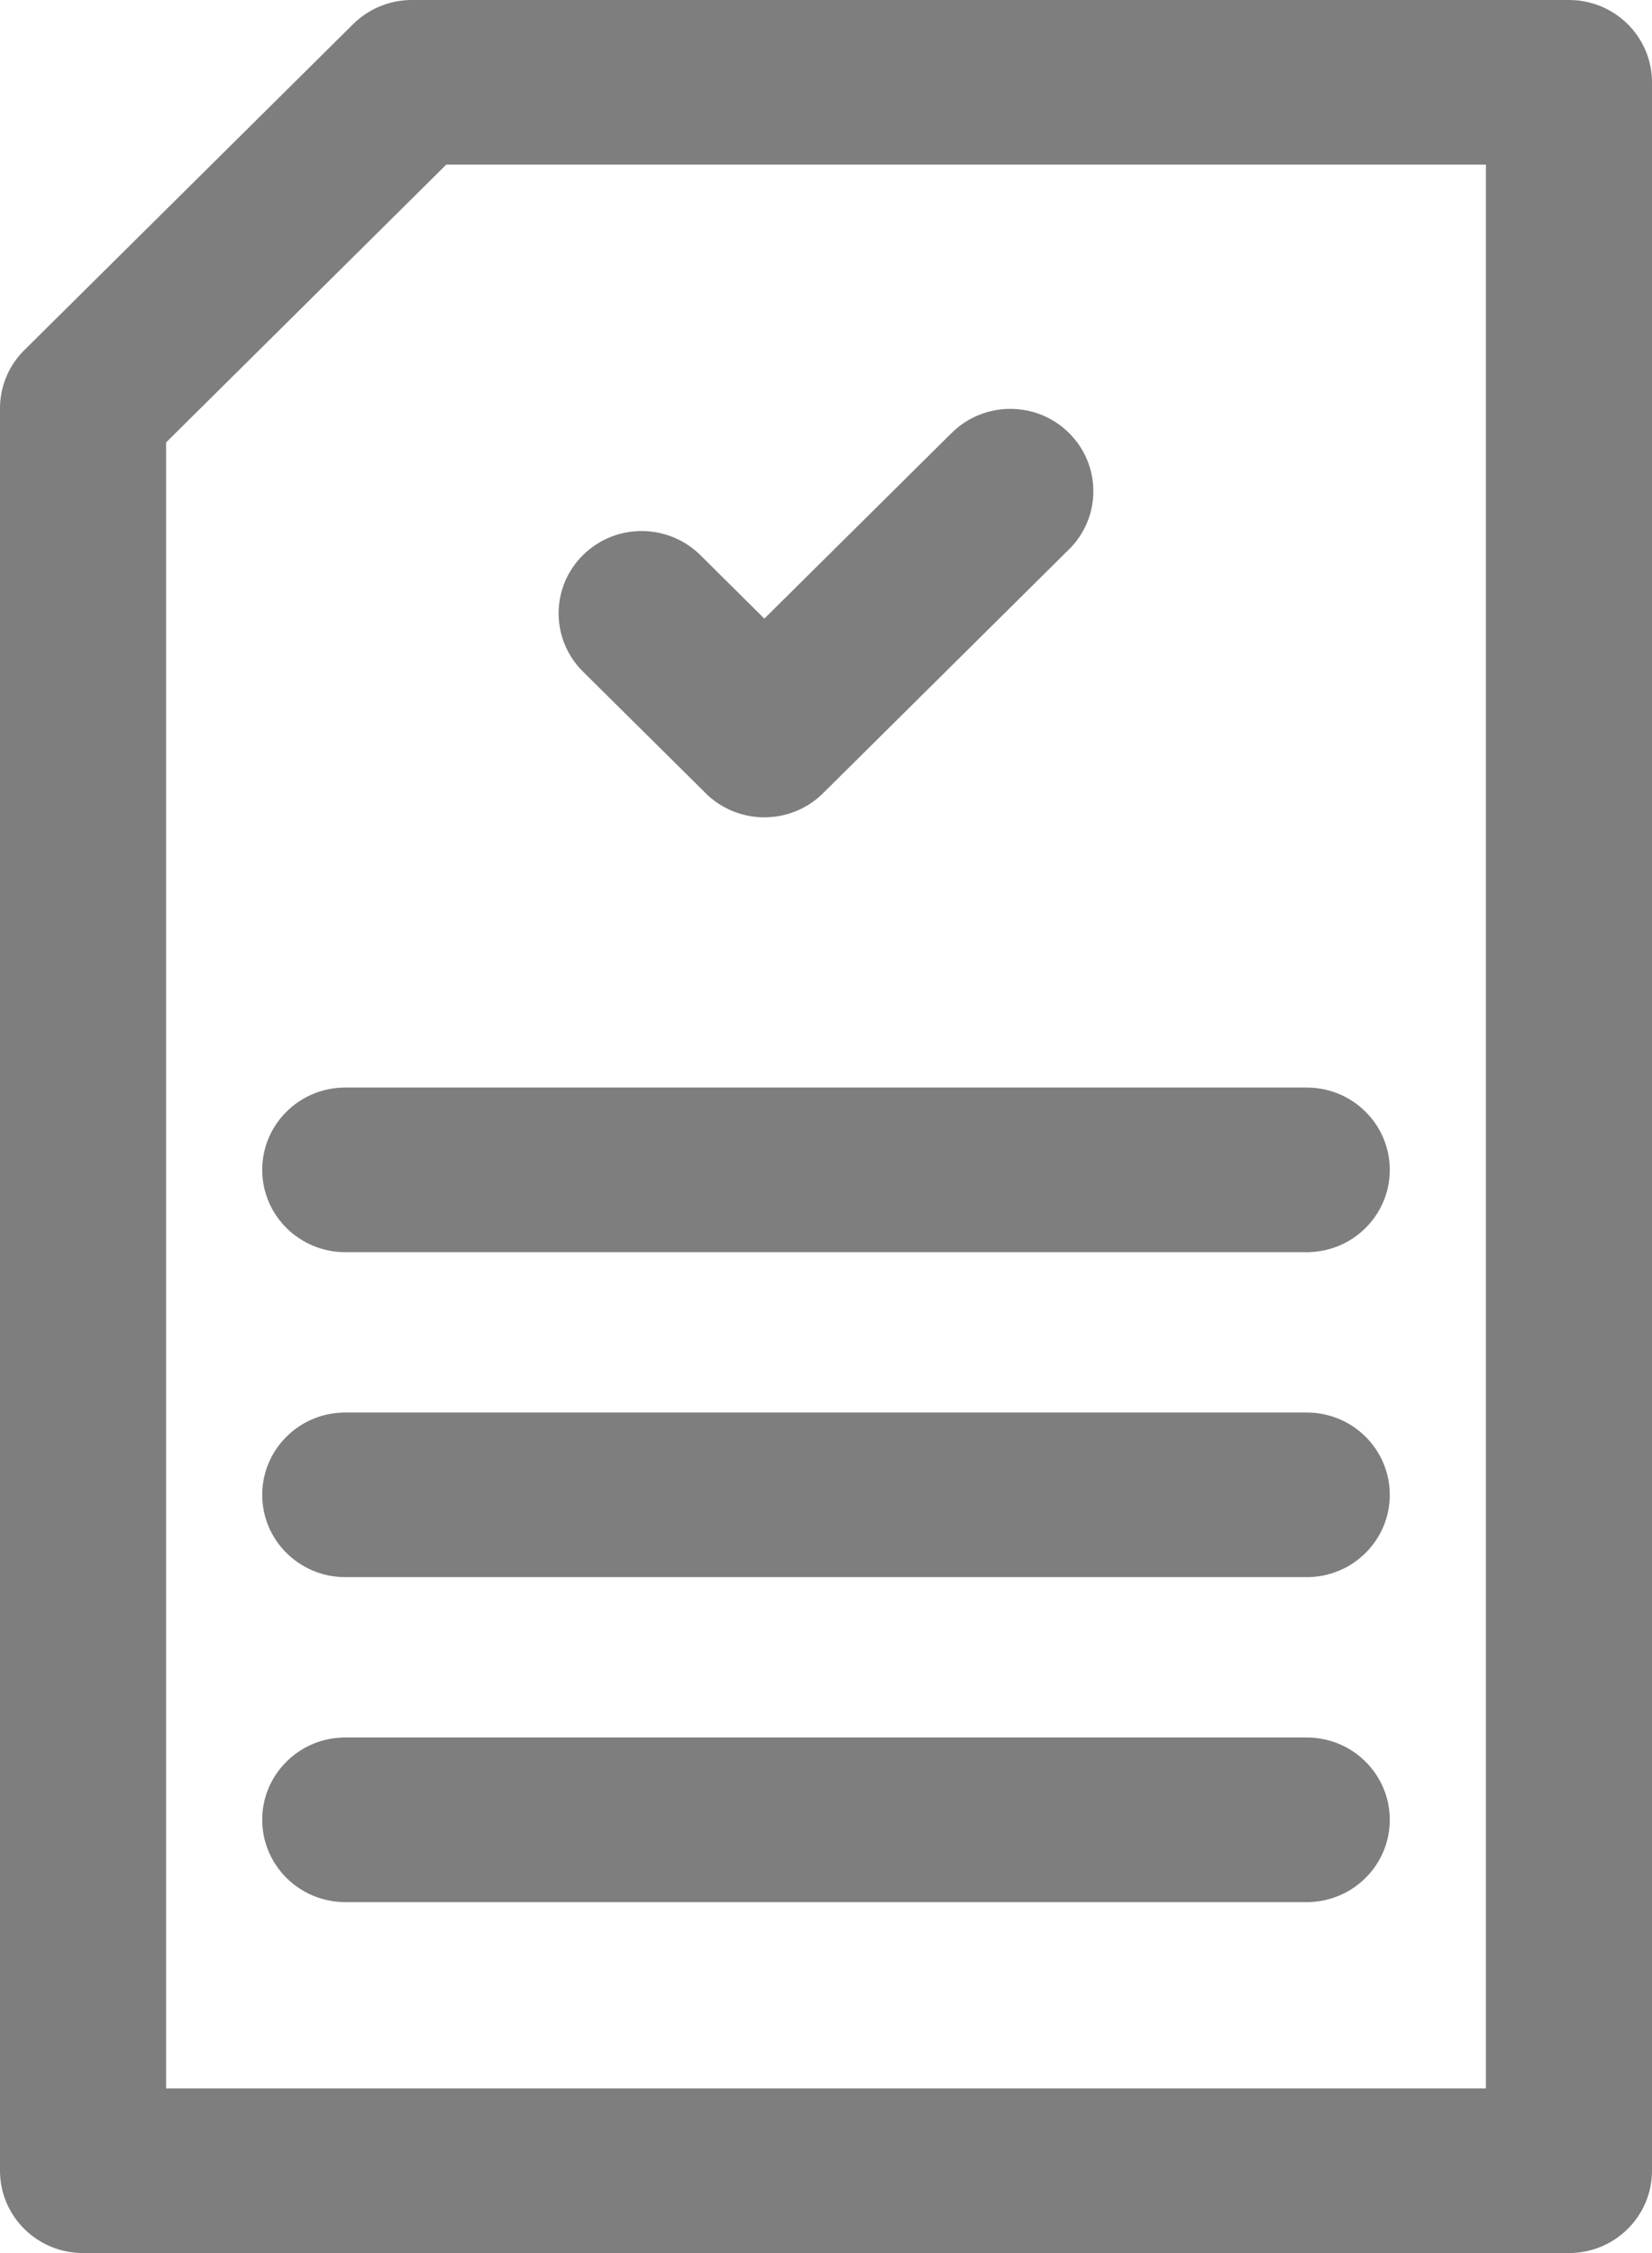 <?xml version="1.0" encoding="UTF-8"?>
<svg width="22px" height="30px" viewBox="0 0 22 30" version="1.1" xmlns="http://www.w3.org/2000/svg" xmlns:xlink="http://www.w3.org/1999/xlink">
    <title>box</title>
    <g id="Page-1" stroke="none" stroke-width="1" fill="none" fill-rule="evenodd">
        <g id="Ficha_StandQueirós" transform="translate(-702, -635)" fill="#7E7E7E" fill-rule="nonzero">
            <g id="box" transform="translate(702, 635)">
                <path d="M20.894,0 C21.195,0 21.468,0.119 21.668,0.313 C21.862,0.502 21.987,0.761 21.999,1.05 L22,1.076 L22,28.904 C22,29.202 21.88,29.473 21.684,29.671 C21.494,29.864 21.232,29.987 20.941,29.999 L20.915,30 L1.106,30 C0.805,30 0.532,29.881 0.332,29.687 C0.138,29.498 0.013,29.239 0.001,28.95 L0,28.924 L0,5.437 C0,5.163 0.103,4.9 0.288,4.699 L0.306,4.68 L4.703,0.321 C4.898,0.128 5.159,0.014 5.433,0.001 L5.459,0 L20.894,0 Z M19.788,2.192 L5.943,2.192 L2.212,5.891 L2.212,27.808 L19.788,27.808 L19.788,2.192 Z M17.402,23.135 C17.707,23.135 17.984,23.257 18.184,23.456 C18.384,23.654 18.508,23.928 18.508,24.231 C18.508,24.529 18.388,24.8 18.192,24.998 C18.002,25.191 17.74,25.314 17.449,25.326 L17.423,25.327 L4.598,25.327 C4.293,25.327 4.016,25.204 3.816,25.006 C3.616,24.807 3.492,24.533 3.492,24.231 C3.492,23.932 3.612,23.662 3.808,23.464 C3.998,23.271 4.26,23.148 4.551,23.136 L4.577,23.135 L17.402,23.135 Z M17.402,18.808 C17.707,18.808 17.984,18.93 18.184,19.129 C18.384,19.327 18.508,19.601 18.508,19.904 C18.508,20.202 18.388,20.473 18.192,20.671 C18.002,20.864 17.74,20.987 17.449,20.999 L17.423,21 L4.598,21 C4.293,21 4.016,20.877 3.816,20.679 C3.616,20.481 3.492,20.207 3.492,19.904 C3.492,19.605 3.612,19.335 3.808,19.137 C3.998,18.944 4.26,18.821 4.551,18.809 L4.577,18.808 L17.402,18.808 Z M17.402,14.481 C17.707,14.481 17.984,14.603 18.184,14.802 C18.384,15 18.508,15.274 18.508,15.577 C18.508,15.875 18.388,16.146 18.192,16.344 C18.002,16.537 17.74,16.66 17.449,16.672 L17.423,16.673 L4.598,16.673 C4.293,16.673 4.016,16.55 3.816,16.352 C3.616,16.154 3.492,15.88 3.492,15.577 C3.492,15.278 3.612,15.008 3.808,14.81 C3.998,14.617 4.26,14.494 4.551,14.482 L4.577,14.481 L17.402,14.481 Z M13.455,5.444 C13.738,5.444 14.021,5.551 14.236,5.765 C14.449,5.976 14.557,6.251 14.56,6.527 C14.564,6.796 14.467,7.066 14.272,7.279 L14.253,7.298 L10.961,10.562 C10.745,10.776 10.462,10.883 10.179,10.883 C9.913,10.883 9.647,10.788 9.436,10.599 L9.417,10.581 L7.763,8.942 C7.547,8.728 7.439,8.447 7.439,8.167 C7.439,7.886 7.547,7.606 7.763,7.392 C7.976,7.181 8.253,7.074 8.532,7.071 C8.803,7.068 9.076,7.163 9.29,7.357 L9.31,7.375 L10.179,8.237 L12.673,5.765 C12.889,5.551 13.172,5.444 13.455,5.444 Z" id="caract1"></path>
            </g>
        </g>
    </g>
</svg>